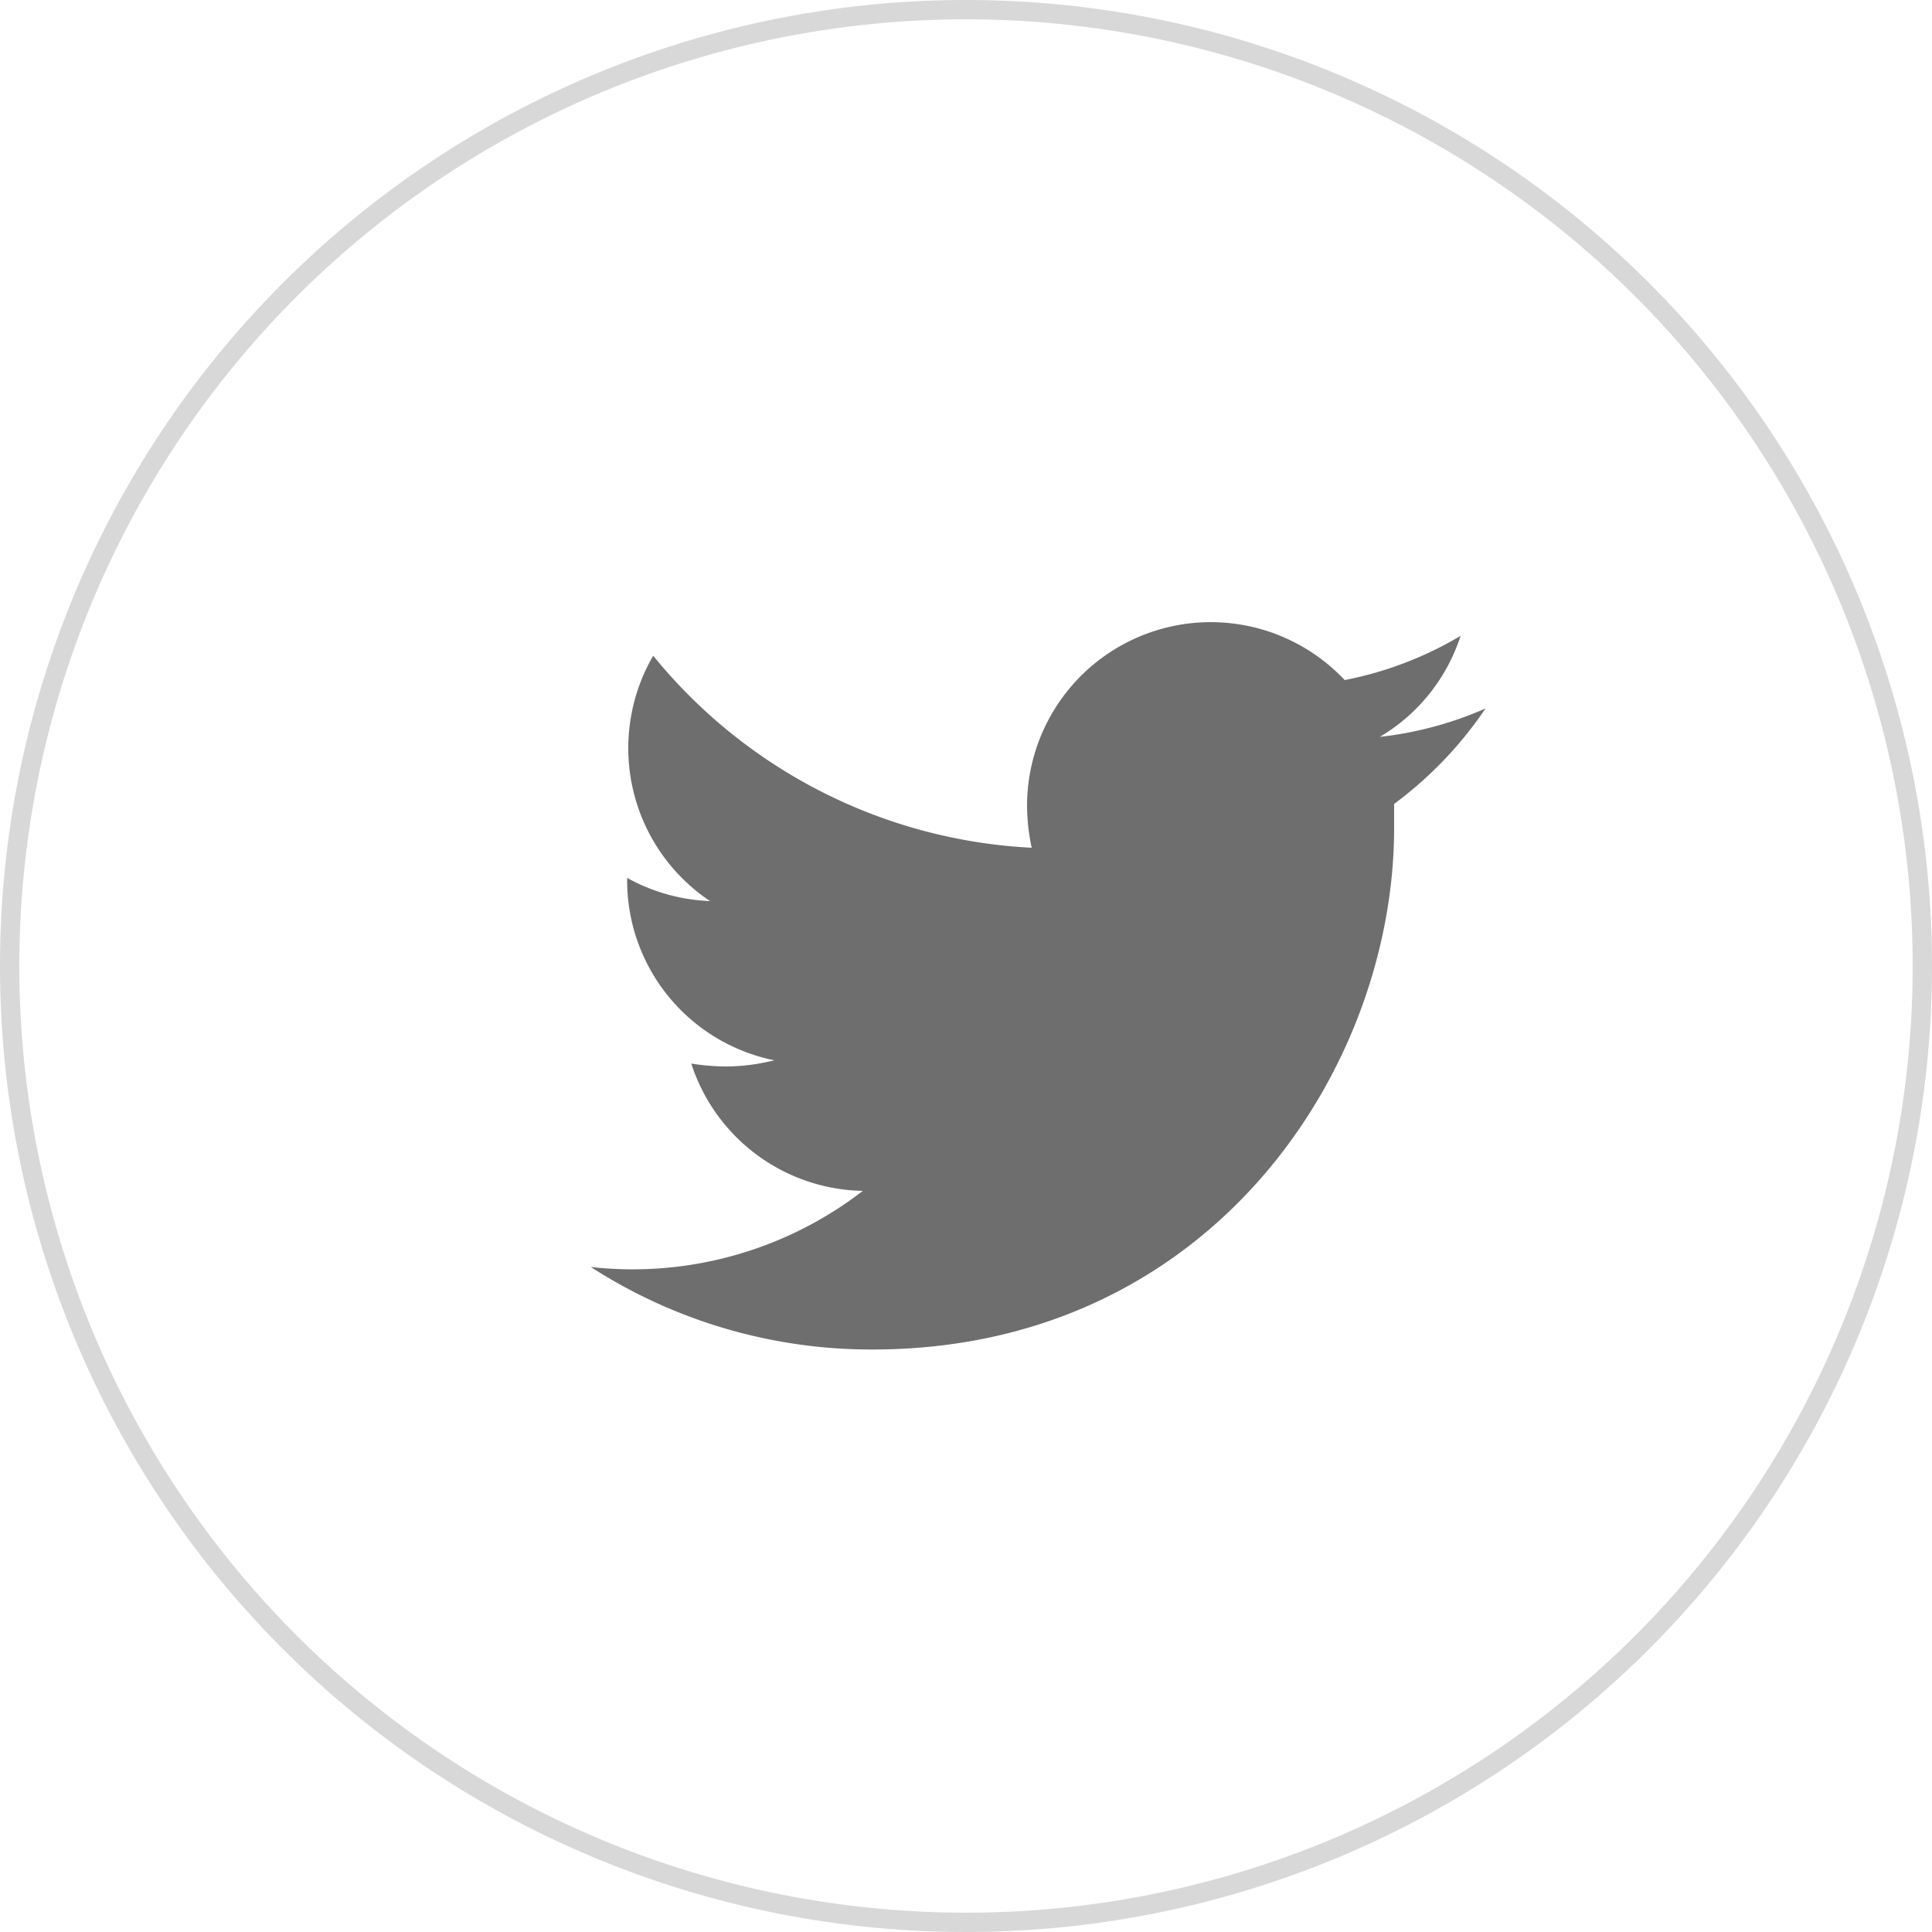 <svg xmlns="http://www.w3.org/2000/svg" viewBox="0 0 100 100"><defs><style>.cls-1{fill:#6e6e6e;fill-rule:evenodd;}.cls-2{fill:#d8d8d8;}</style></defs><g id="twitter"><path id="path-1" class="cls-1" d="M76.89,36.67a18.67,18.67,0,0,1-5.47,1.47,9.45,9.45,0,0,0,4.18-5.23,18.65,18.65,0,0,1-6,2.29,9.51,9.51,0,0,0-16.44,6.5,10.55,10.55,0,0,0,.24,2.18,27,27,0,0,1-19.59-9.94,9.52,9.52,0,0,0,2.94,12.7,9.62,9.62,0,0,1-4.29-1.2v.12a9.5,9.5,0,0,0,7.62,9.32,10.38,10.38,0,0,1-2.5.32,11.81,11.81,0,0,1-1.8-.15,9.52,9.52,0,0,0,8.88,6.59,19.51,19.51,0,0,1-14.08,3.94,26.78,26.78,0,0,0,14.58,4.27c17.47,0,27-14.47,27-27,0-.41,0-.82,0-1.24A20.18,20.18,0,0,0,76.89,36.67Z"/><path class="cls-2" d="M50,1A49,49,0,1,1,1,50,49,49,0,0,1,50,1m0-1a50,50,0,1,0,50,50A50,50,0,0,0,50,0Z"/></g></svg>